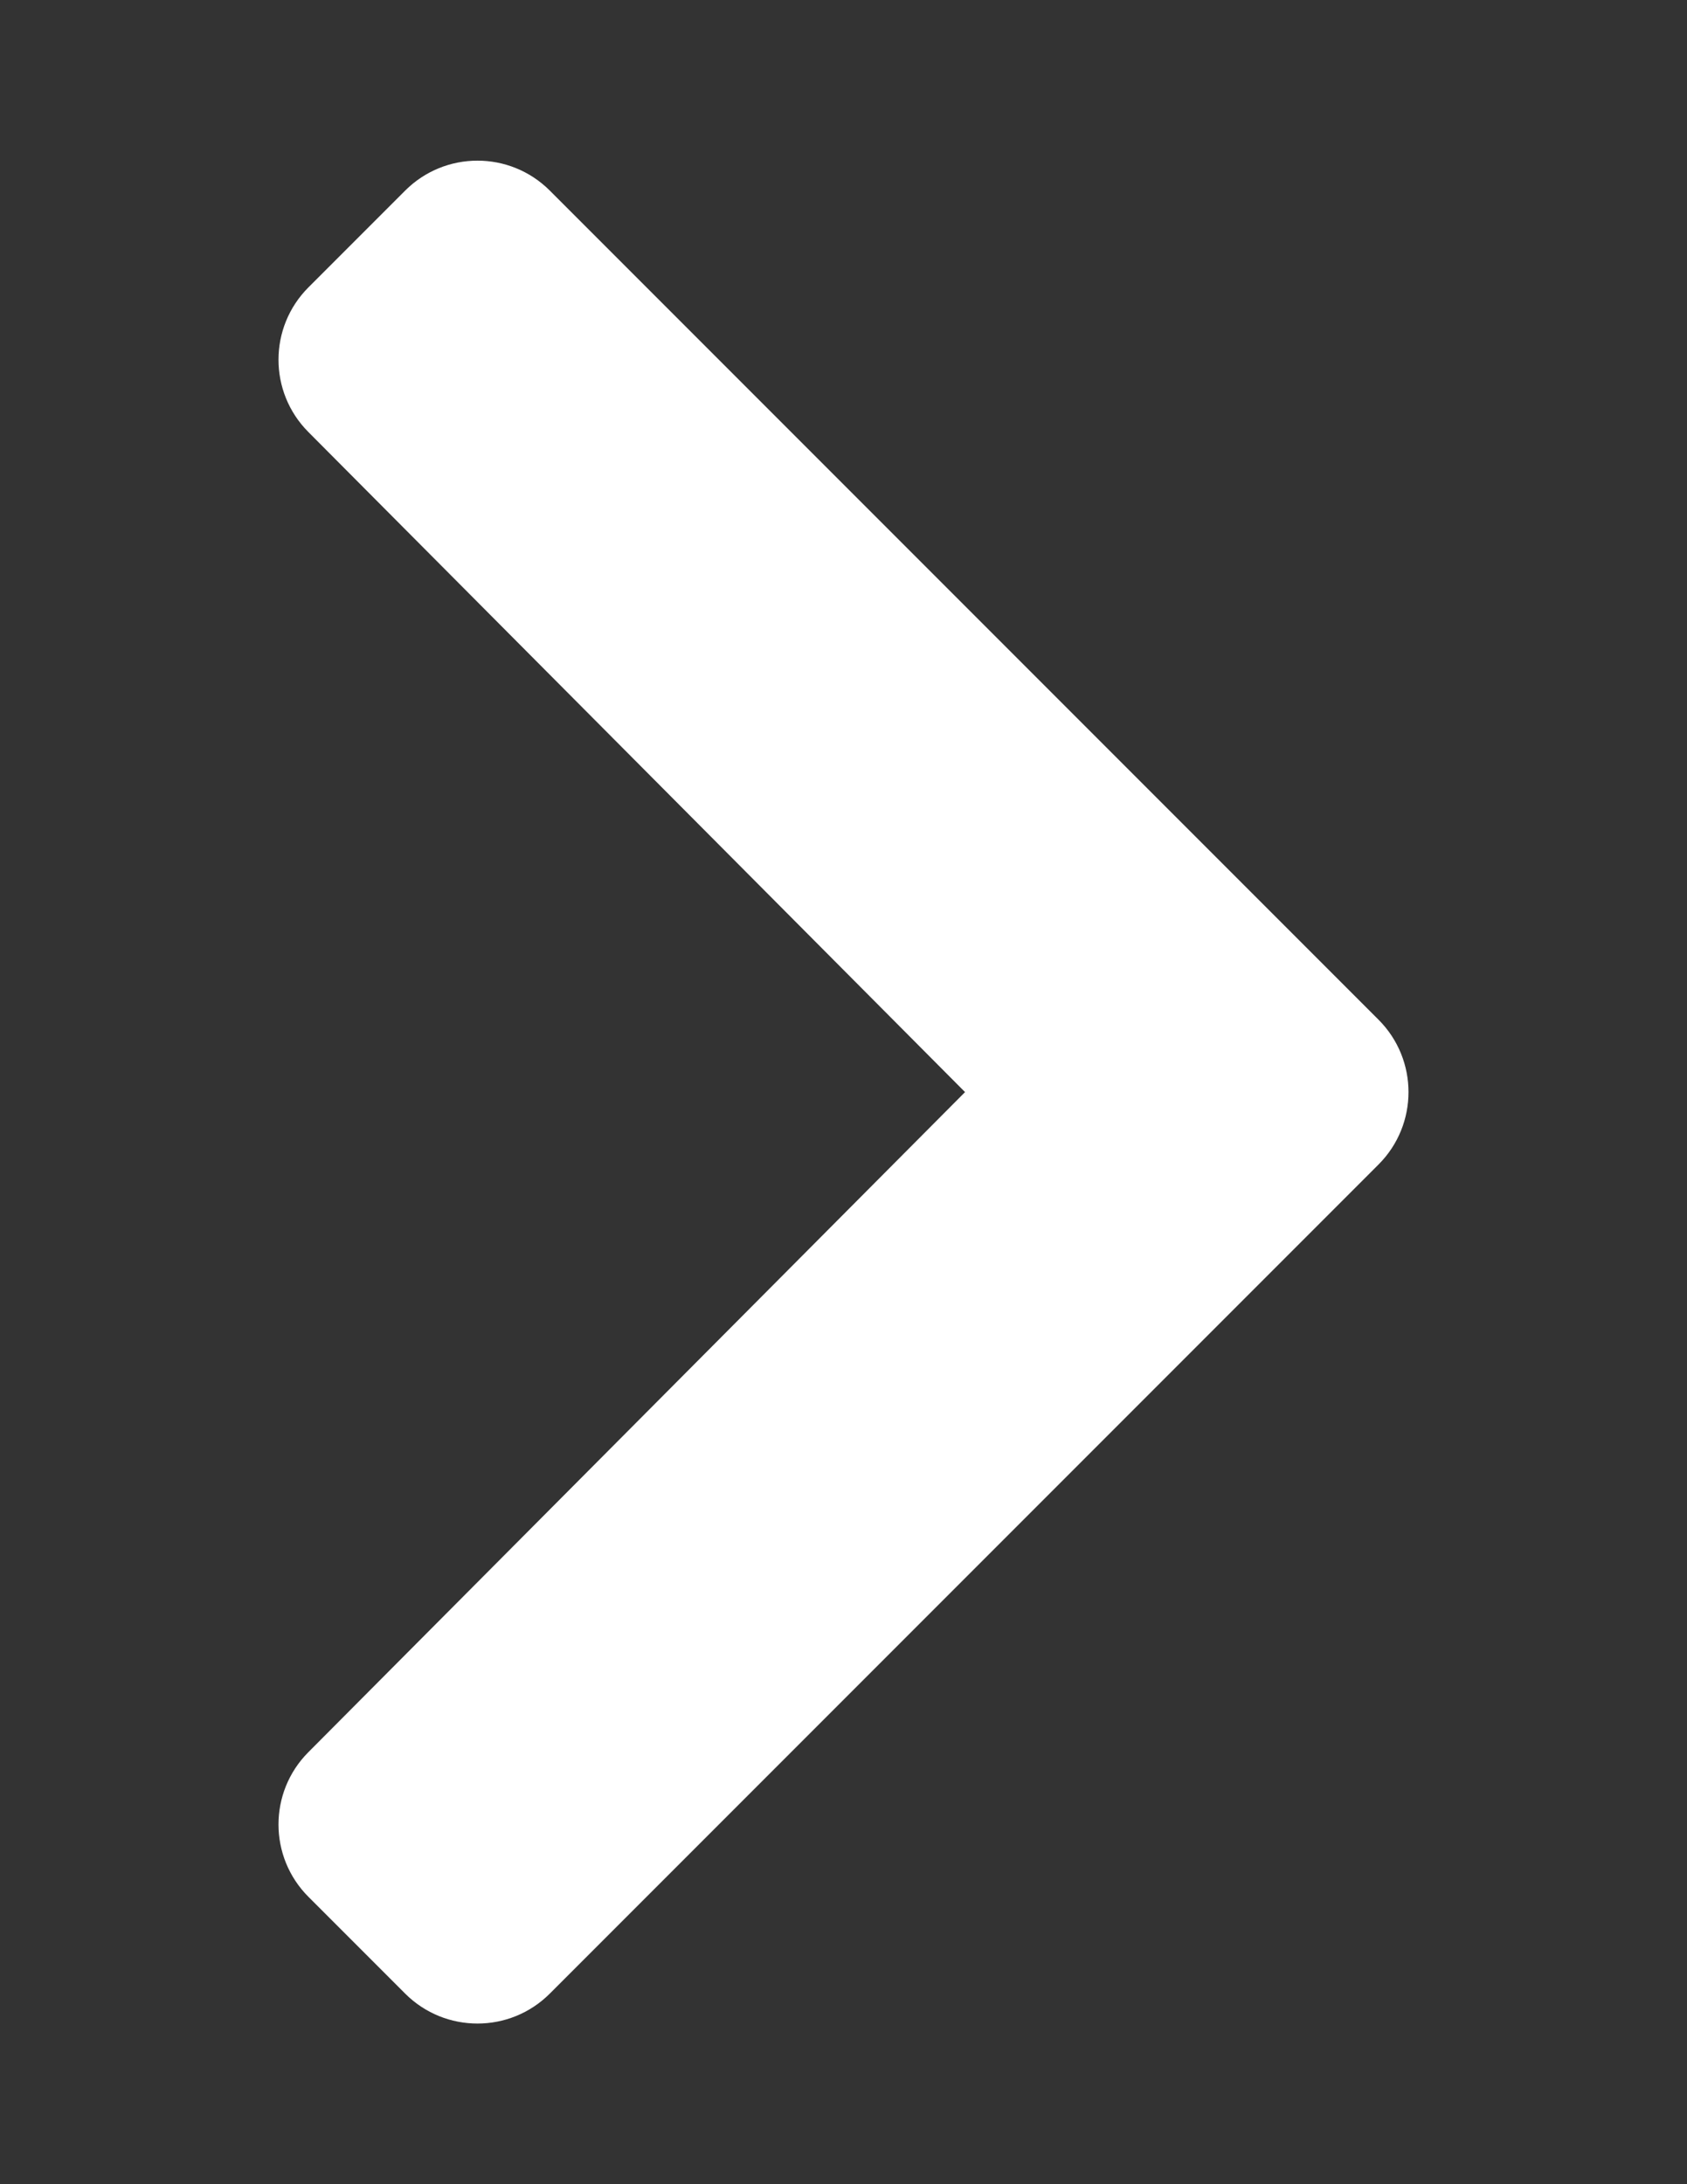 <?xml version="1.0" encoding="utf-8"?>
<!-- Generator: Adobe Illustrator 16.0.0, SVG Export Plug-In . SVG Version: 6.00 Build 0)  -->
<!DOCTYPE svg PUBLIC "-//W3C//DTD SVG 1.1//EN" "http://www.w3.org/Graphics/SVG/1.1/DTD/svg11.dtd">
<svg version="1.1" id="Layer_1" focusable="false" xmlns="http://www.w3.org/2000/svg" xmlns:xlink="http://www.w3.org/1999/xlink"
	 x="0px" y="0px" width="612px" height="792px" viewBox="0 0 612 792" enable-background="new 0 0 612 792" xml:space="preserve">
<rect x="0" y="0" width="612" height="792" fill="#333333" stroke="none"/>
<path fill="#FFFFFF" d="M500.096,422.252L199.47,722.876c-14.499,14.499-38.005,14.499-52.503,0l-35.063-35.063
	c-14.475-14.475-14.502-37.933-0.063-52.44L350.093,396L111.842,156.629c-14.439-14.508-14.412-37.967,0.063-52.44l35.063-35.063
	c14.499-14.499,38.006-14.499,52.503,0L500.094,369.75C514.593,384.247,514.593,407.753,500.096,422.252z"/>
</svg>
